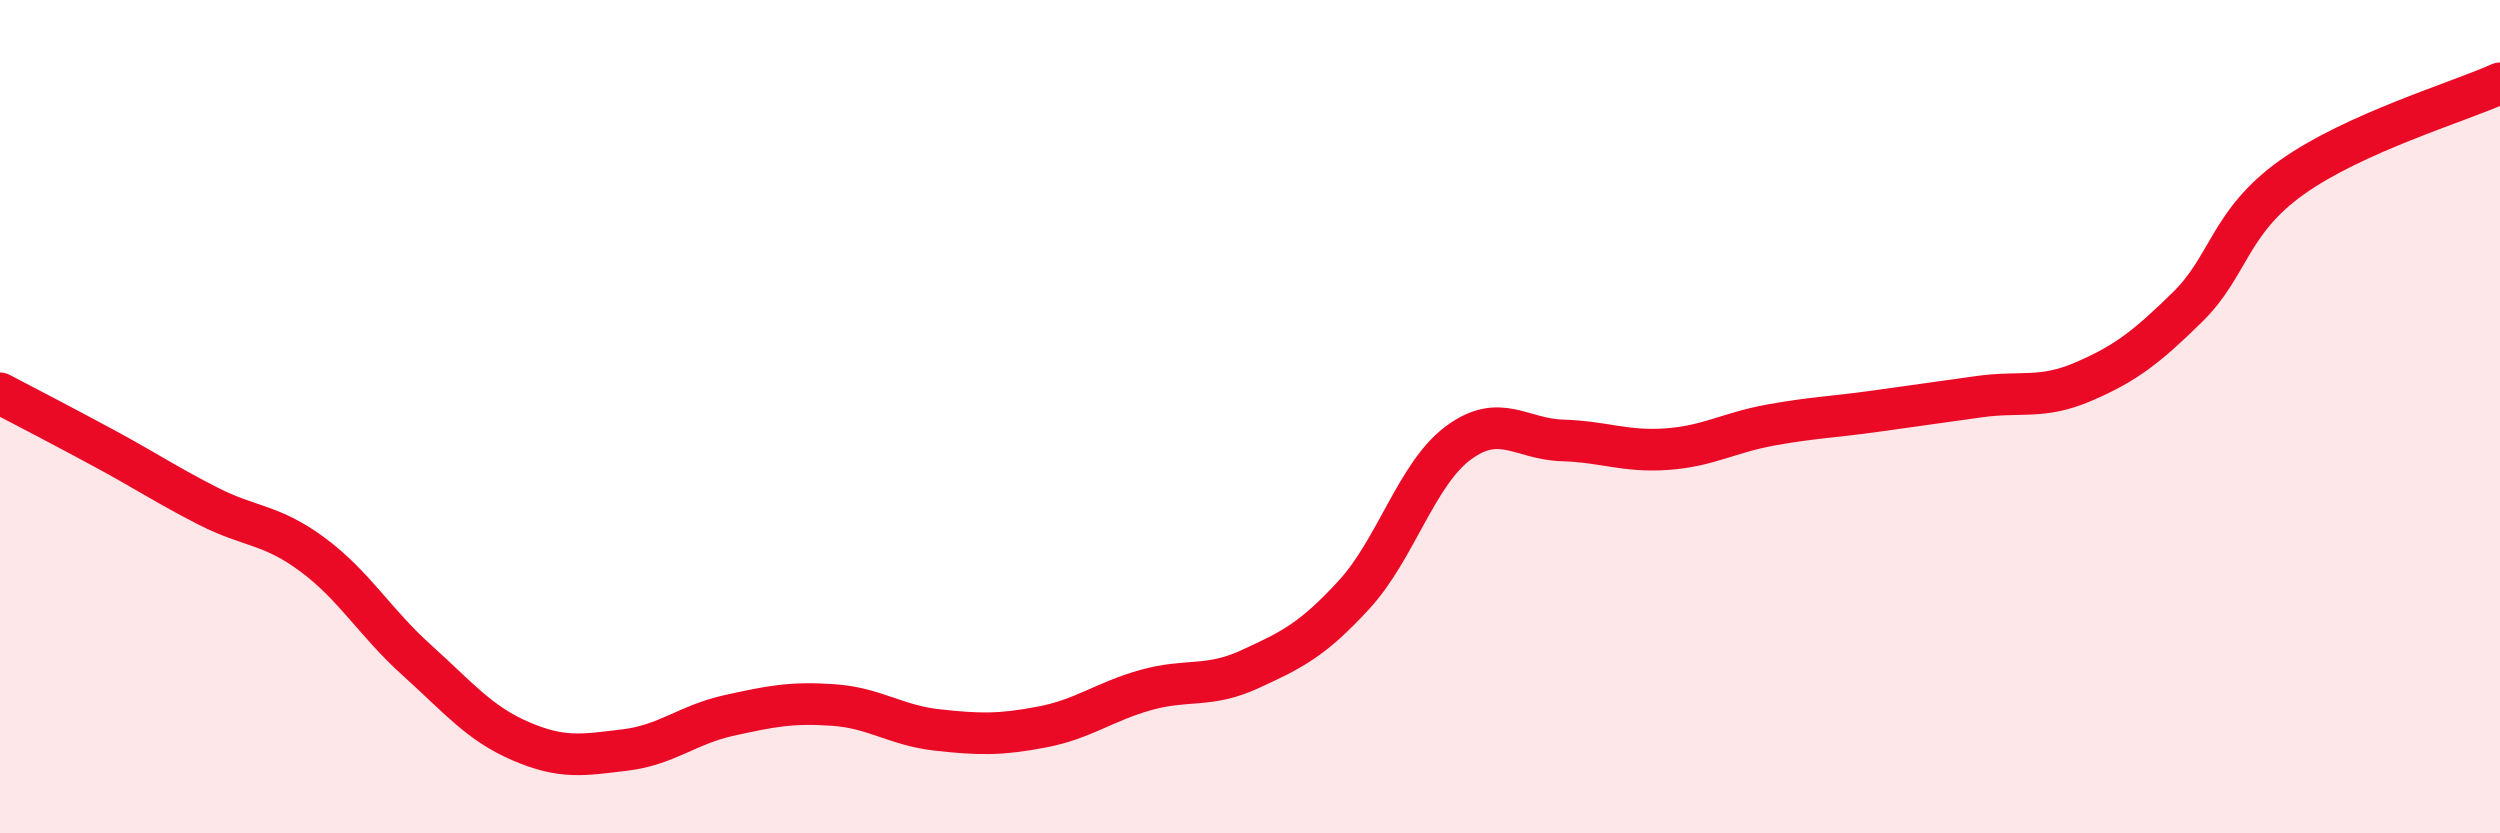 
    <svg width="60" height="20" viewBox="0 0 60 20" xmlns="http://www.w3.org/2000/svg">
      <path
        d="M 0,9.44 C 0.5,9.7 1.5,10.22 2.5,10.76 C 3.5,11.3 4,11.64 5,12.15 C 6,12.66 6.5,12.57 7.5,13.31 C 8.5,14.05 9,14.94 10,15.84 C 11,16.74 11.5,17.36 12.5,17.79 C 13.5,18.22 14,18.12 15,18 C 16,17.88 16.5,17.39 17.5,17.17 C 18.5,16.95 19,16.85 20,16.92 C 21,16.99 21.5,17.41 22.5,17.52 C 23.5,17.63 24,17.64 25,17.45 C 26,17.26 26.5,16.84 27.5,16.56 C 28.5,16.28 29,16.52 30,16.06 C 31,15.6 31.5,15.36 32.5,14.27 C 33.5,13.18 34,11.37 35,10.63 C 36,9.89 36.5,10.54 37.5,10.57 C 38.5,10.6 39,10.85 40,10.78 C 41,10.71 41.5,10.38 42.5,10.2 C 43.5,10.02 44,10.01 45,9.87 C 46,9.73 46.5,9.66 47.5,9.52 C 48.5,9.38 49,9.59 50,9.16 C 51,8.73 51.5,8.35 52.5,7.37 C 53.5,6.39 53.5,5.33 55,4.26 C 56.5,3.19 59,2.45 60,2L60 20L0 20Z"
        fill="#EB0A25"
        opacity="0.1"
        stroke-linecap="round"
        stroke-linejoin="round"
      />
      <path
        d="M 0,9.44 C 0.5,9.7 1.5,10.22 2.5,10.76 C 3.5,11.3 4,11.64 5,12.15 C 6,12.66 6.5,12.57 7.5,13.31 C 8.5,14.05 9,14.94 10,15.84 C 11,16.74 11.5,17.36 12.5,17.79 C 13.5,18.22 14,18.12 15,18 C 16,17.88 16.5,17.39 17.5,17.17 C 18.5,16.95 19,16.85 20,16.92 C 21,16.99 21.5,17.41 22.5,17.52 C 23.5,17.63 24,17.64 25,17.45 C 26,17.26 26.5,16.84 27.5,16.56 C 28.5,16.28 29,16.52 30,16.06 C 31,15.6 31.5,15.36 32.5,14.27 C 33.5,13.18 34,11.37 35,10.63 C 36,9.89 36.5,10.54 37.5,10.57 C 38.5,10.6 39,10.85 40,10.78 C 41,10.71 41.5,10.38 42.5,10.2 C 43.5,10.02 44,10.01 45,9.87 C 46,9.73 46.5,9.66 47.5,9.52 C 48.5,9.38 49,9.59 50,9.16 C 51,8.73 51.5,8.35 52.5,7.37 C 53.5,6.39 53.5,5.33 55,4.26 C 56.5,3.19 59,2.45 60,2"
        stroke="#EB0A25"
        stroke-width="1"
        fill="none"
        stroke-linecap="round"
        stroke-linejoin="round"
      />
    </svg>
  